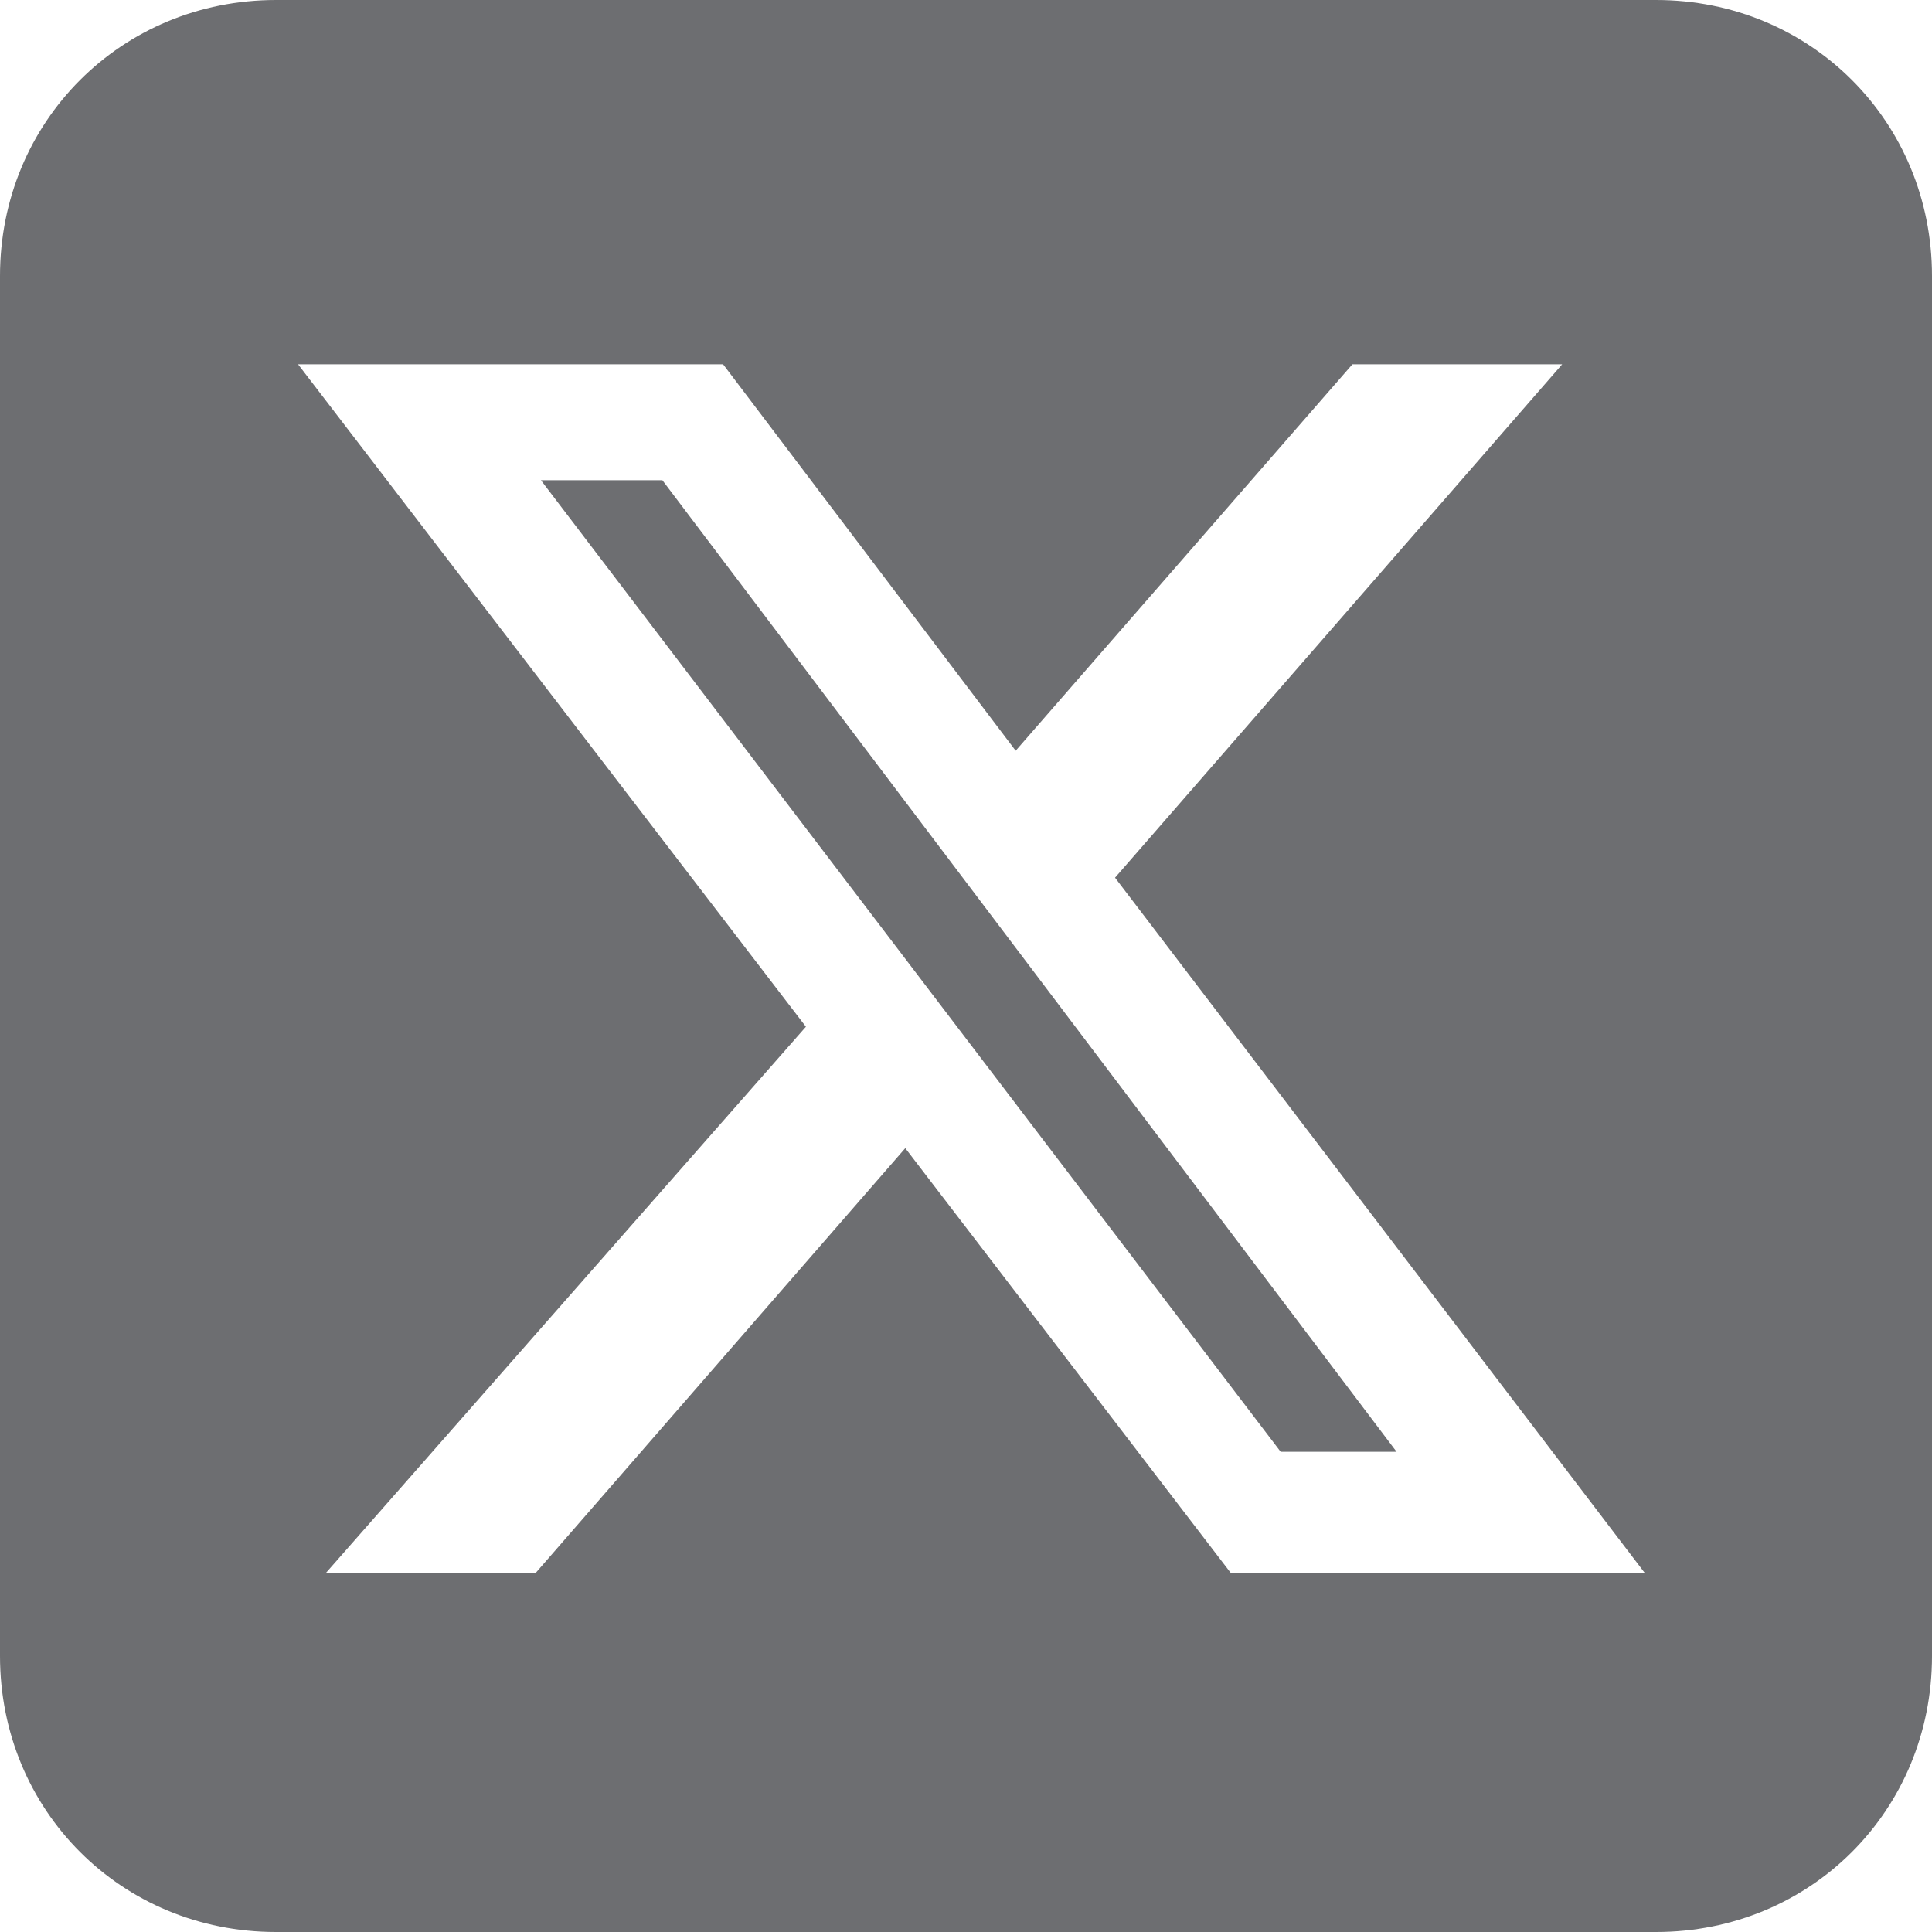 <?xml version="1.0" encoding="UTF-8"?>
<!-- Generator: Adobe Illustrator 27.4.1, SVG Export Plug-In . SVG Version: 6.00 Build 0)  -->
<svg xmlns="http://www.w3.org/2000/svg" xmlns:xlink="http://www.w3.org/1999/xlink" version="1.1" id="Layer_1" x="0px" y="0px" viewBox="0 0 35 35" style="enable-background:new 0 0 35 35;" xml:space="preserve">
<style type="text/css">
	.st0{fill:#6D6E71;}
</style>
<path class="st0" d="M5,0C2.2,0,0,2.2,0,5v25c0,2.8,2.2,5,5,5h25c2.8,0,5-2.2,5-5V5c0-2.8-2.2-5-5-5H5z M28.3,6.6l-8.1,9.3l9.6,12.6  h-7.5l-5.9-7.7l-6.7,7.7H5.9l8.7-9.9l-9.2-12h7.7l5.3,7l6.1-7H28.3z M25.3,26.3L12,8.7H9.8l13.4,17.6H25.3L25.3,26.3z"></path>
</svg>
